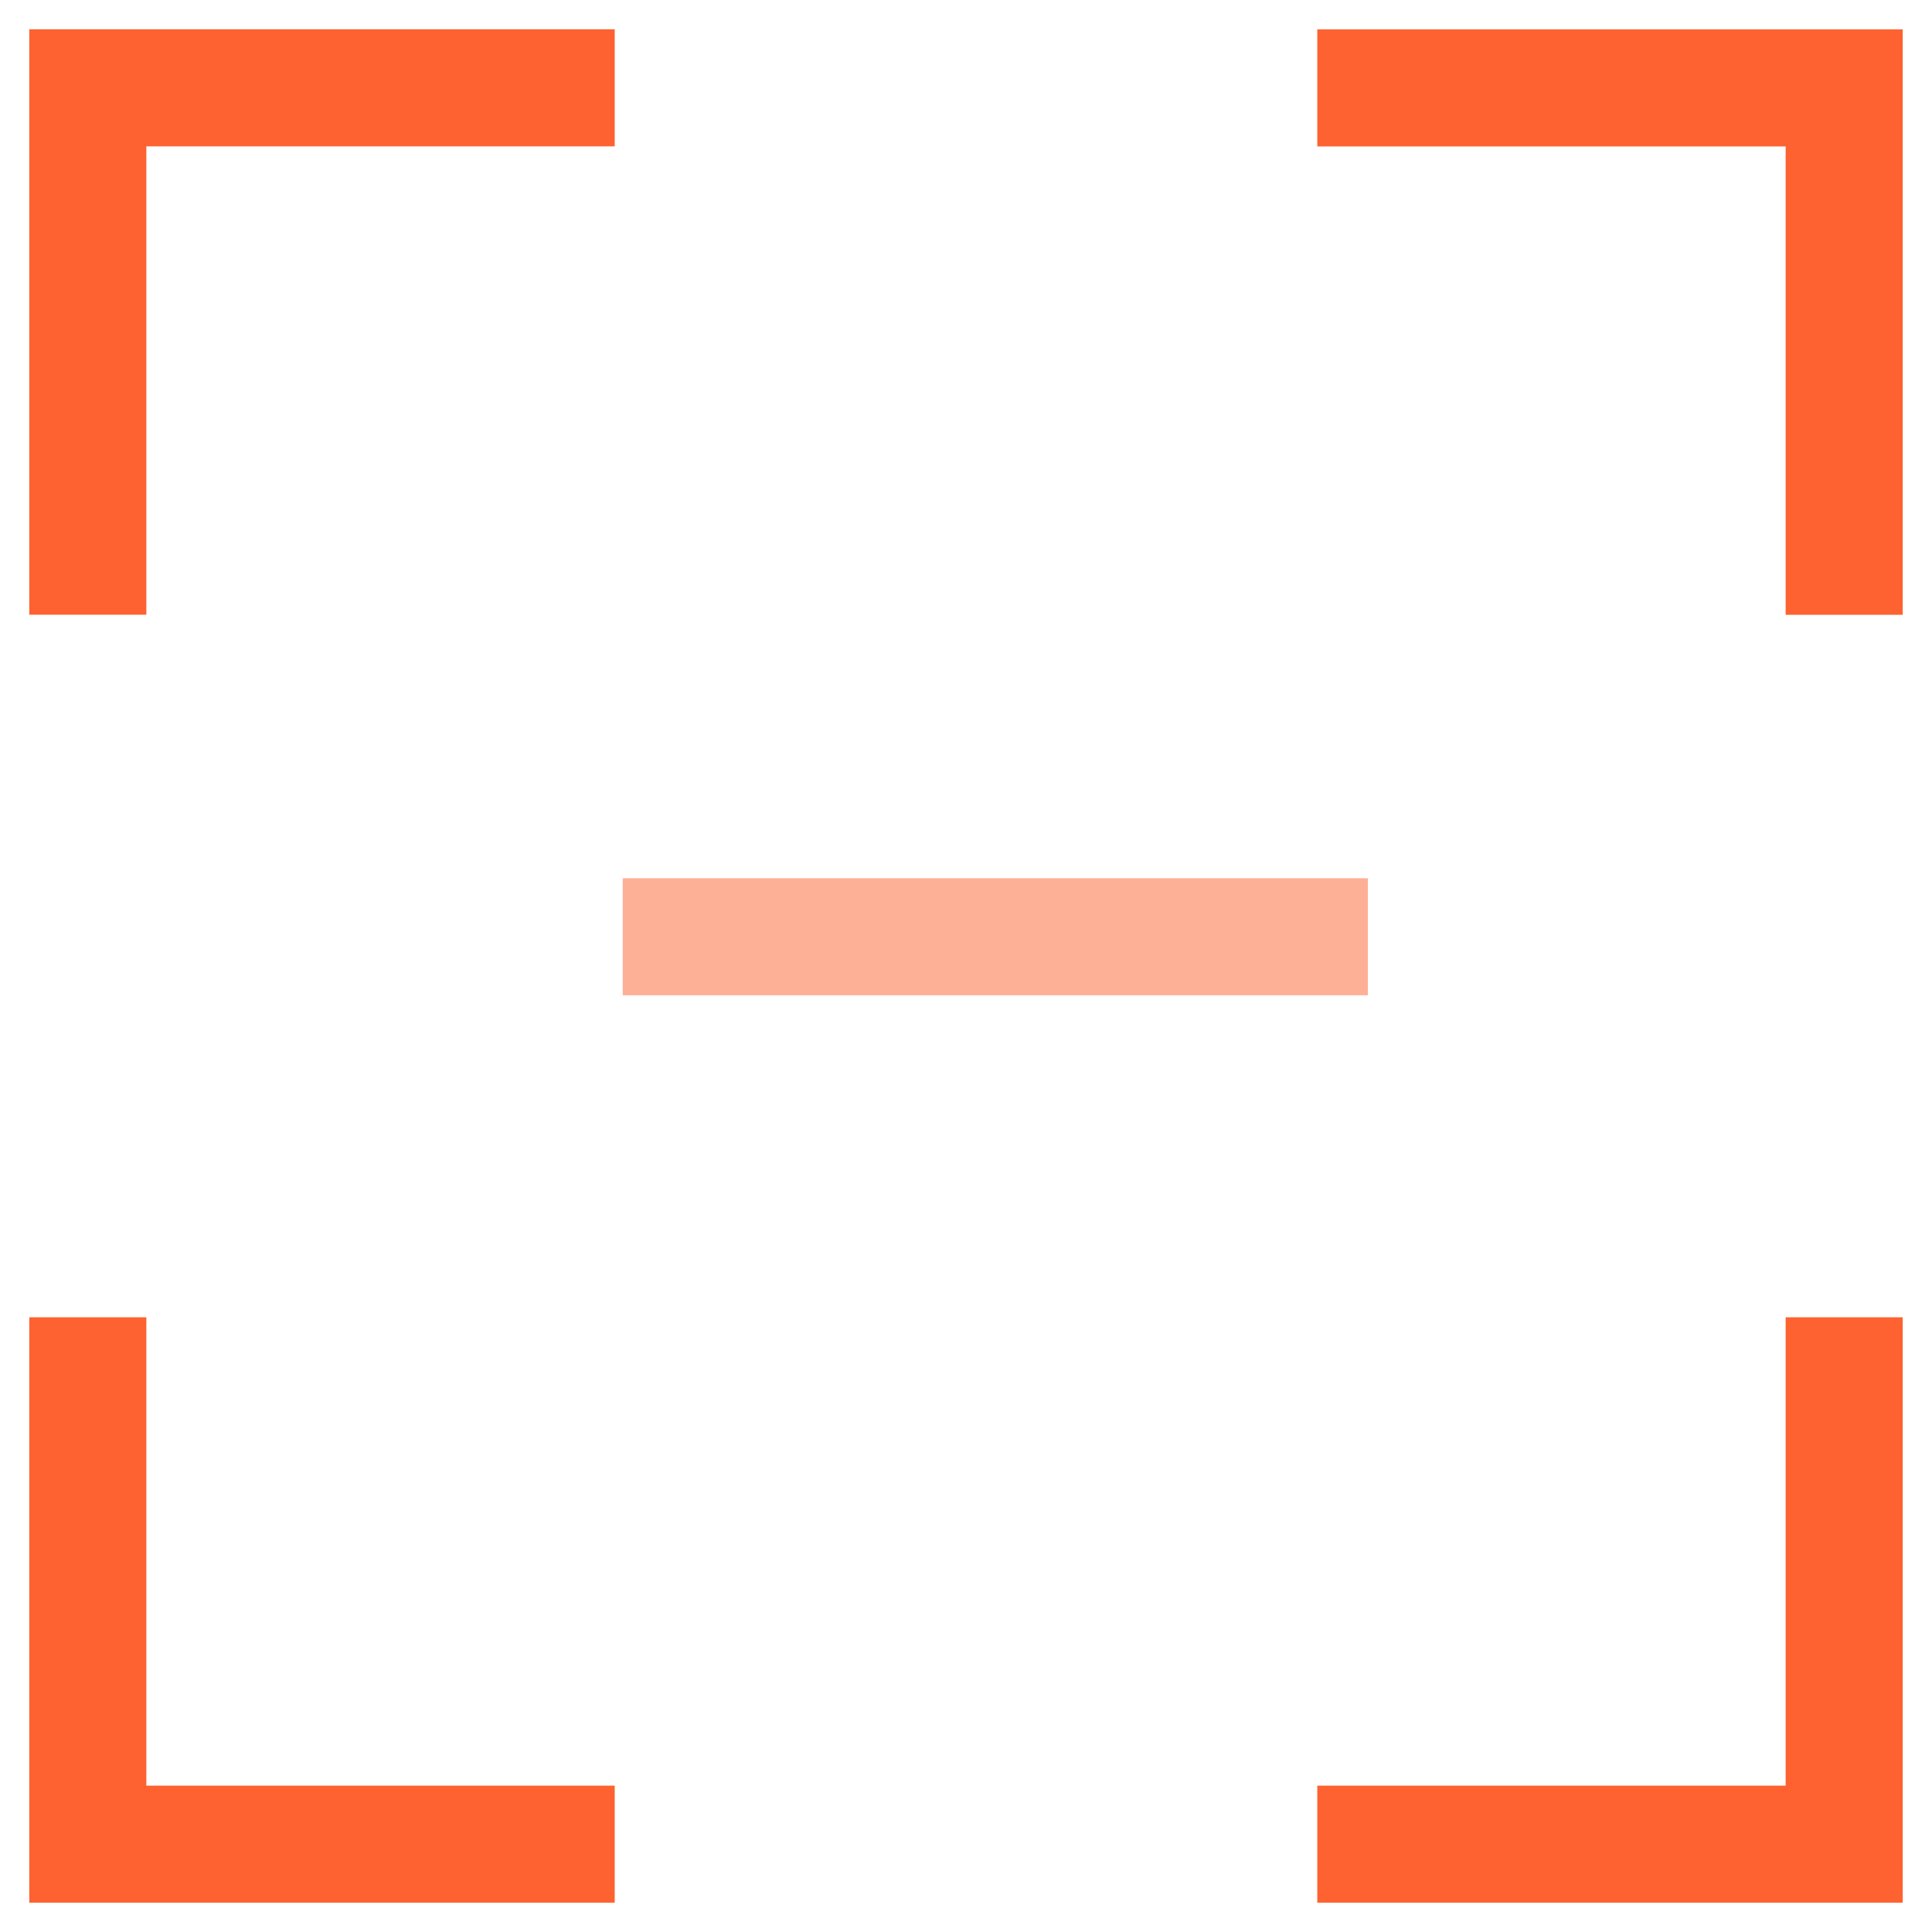 <?xml version="1.0" encoding="UTF-8"?>
<svg width="22px" height="22px" viewBox="0 0 22 22" version="1.1" xmlns="http://www.w3.org/2000/svg" xmlns:xlink="http://www.w3.org/1999/xlink">
    <title>315F4A24-0A97-476B-836C-239FC295CC94</title>
    <g id="UI-Design_Van.Le" stroke="none" stroke-width="1" fill="none" fill-rule="evenodd">
        <g id="0.0_gmbh_home_menu_our-services_00_expanded" transform="translate(-759, -303)" stroke="#FE6231" stroke-width="1.333">
            <g id="Menu" transform="translate(726, 78)">
                <g id="Group" transform="translate(0, 208)">
                    <g transform="translate(24, 8)" id="Icon">
                        <g transform="translate(10, 10)">
                            <line x1="14.576" y1="9.667" x2="6.091" y2="9.667" id="Path" opacity="0.5"></line>
                            <polyline id="Path" points="20 14 20 20 14 20"></polyline>
                            <polyline id="Path" points="14 0.001 20 0.001 20 6.001"></polyline>
                            <polyline id="Path" points="6 20 0 20 0 14"></polyline>
                            <polyline id="Path" points="0 6 0 0 6 6.66628869e-07"></polyline>
                        </g>
                    </g>
                </g>
            </g>
        </g>
    </g>
</svg>